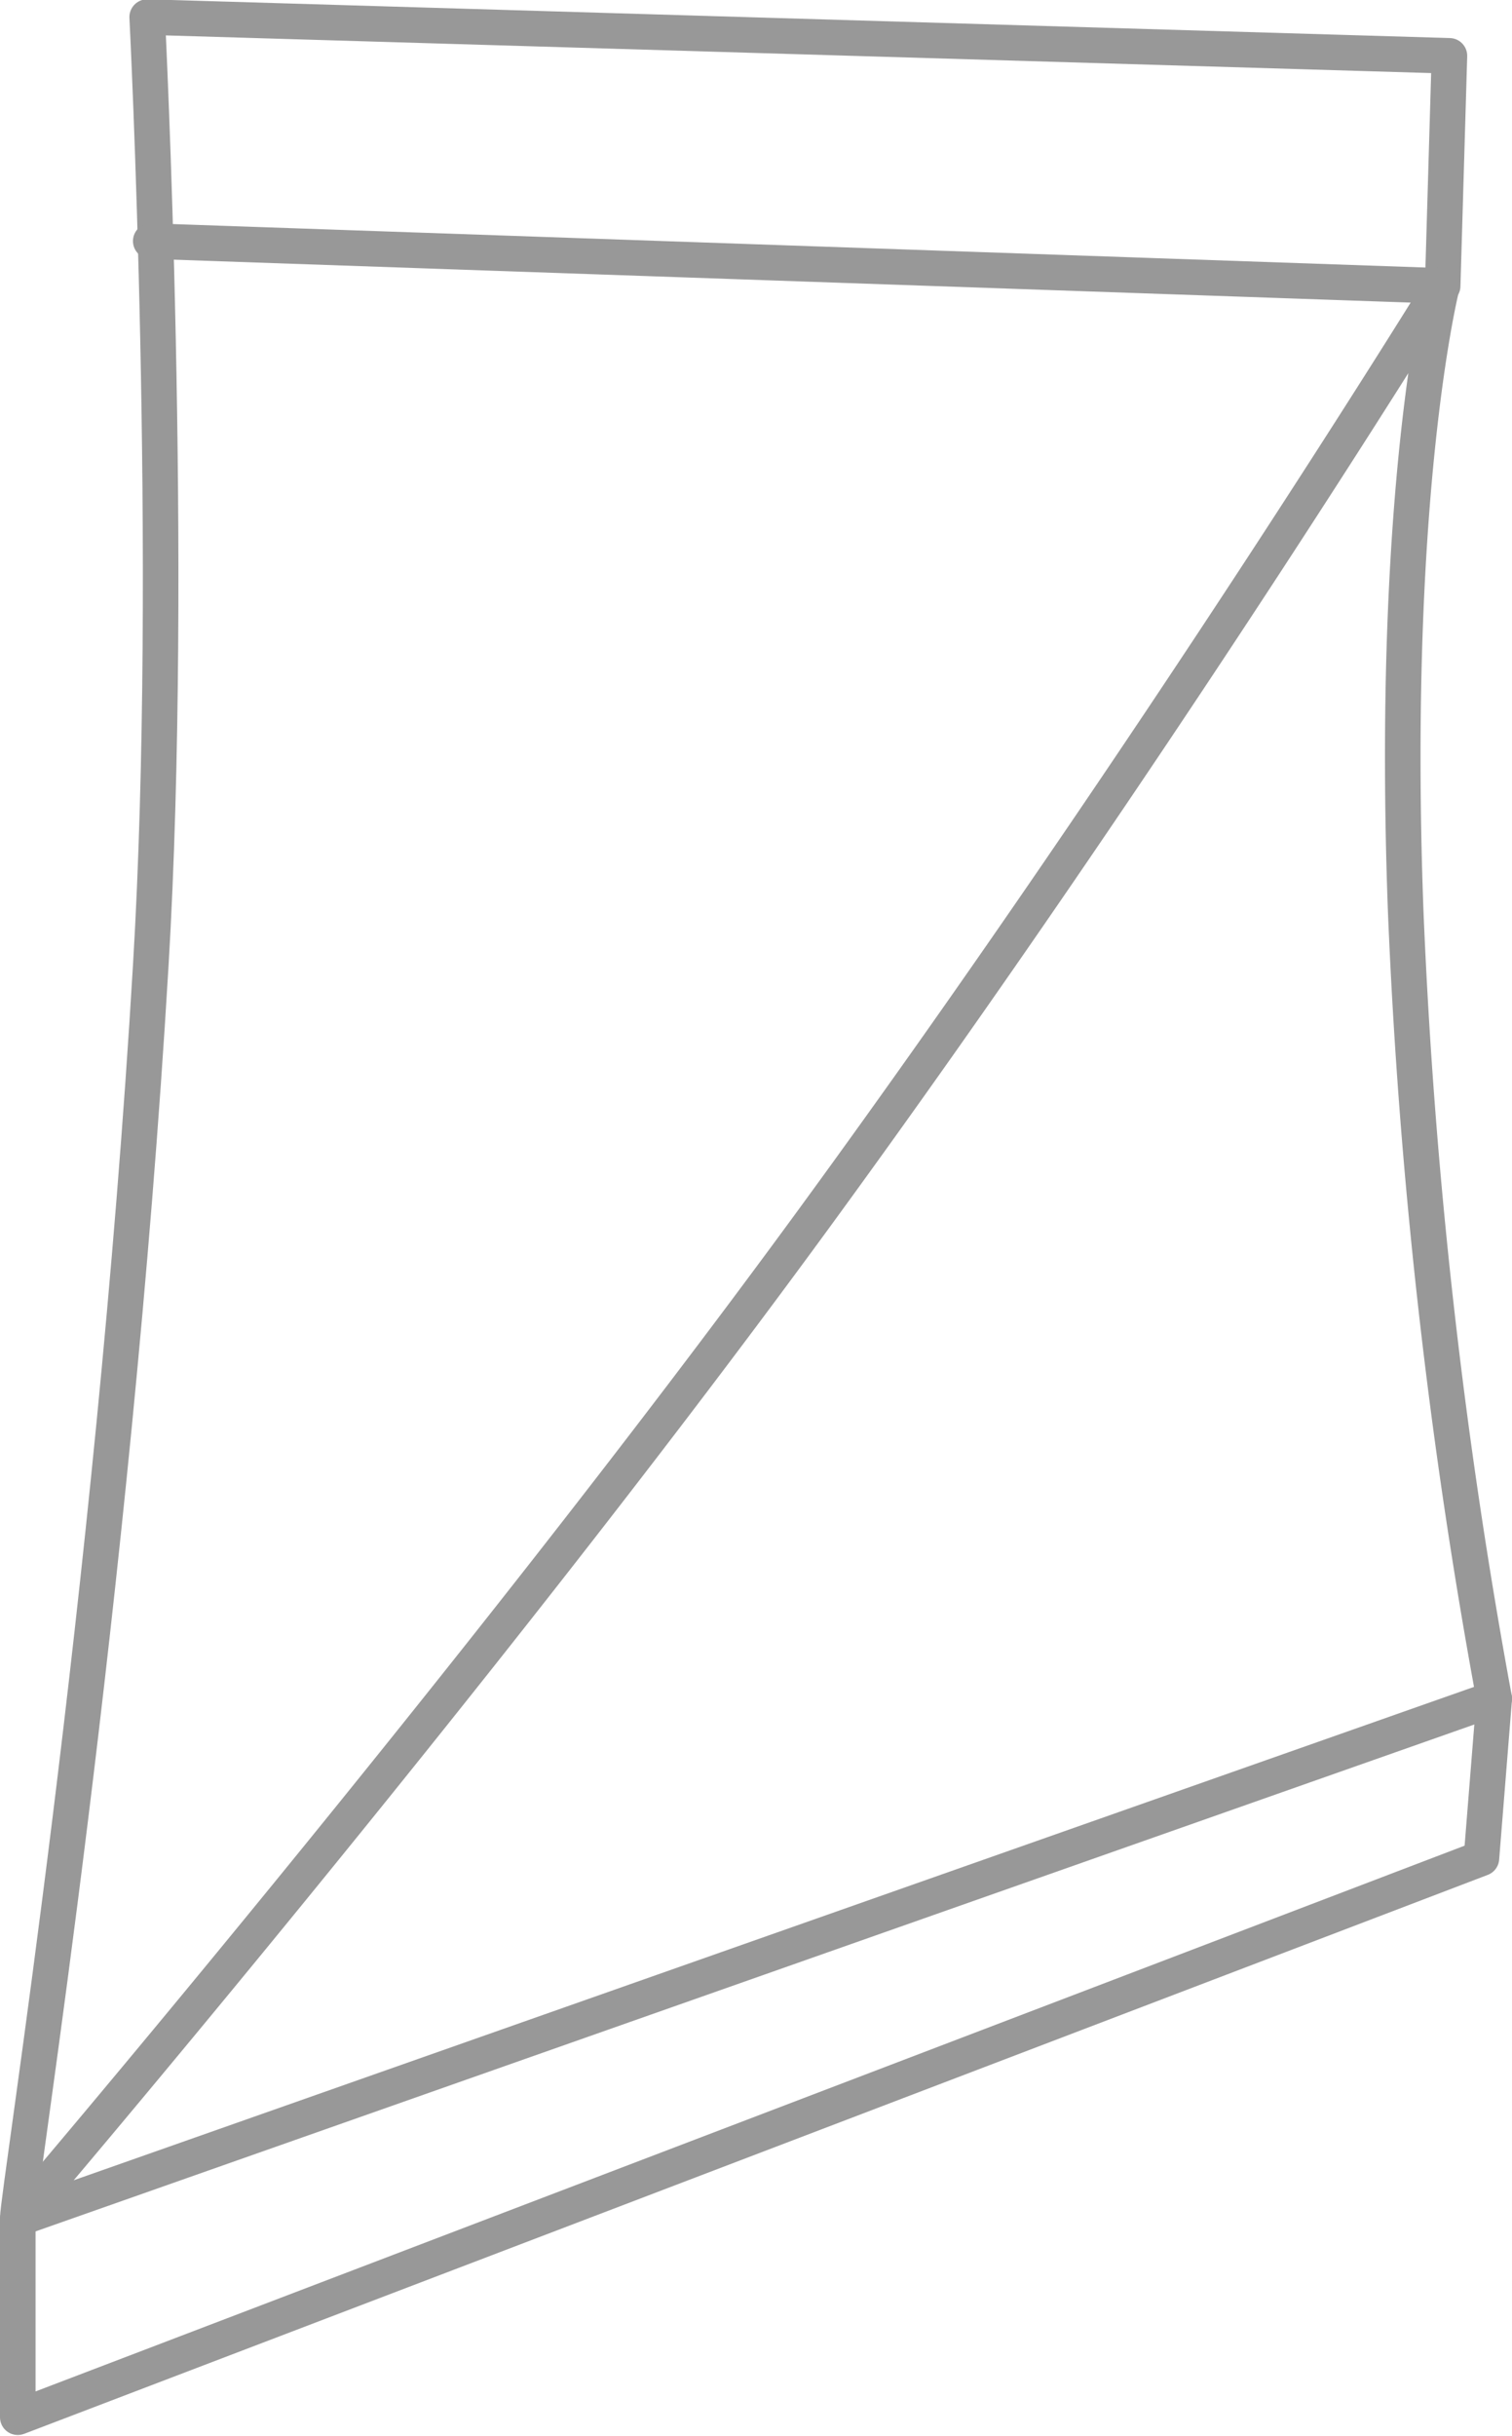 <svg id="Layer_1" data-name="Layer 1" xmlns="http://www.w3.org/2000/svg" viewBox="0 0 42.53 68.5"><defs><style>.cls-1{fill:none;stroke:#989898;stroke-linecap:round;stroke-linejoin:round;}</style></defs><title>04</title><path class="cls-1" d="M741.26,463l-.36,4.49-41.17,15.72v-5.6c0-.7,2.69-17.48,3.74-35.22.68-11.34-.1-26.68-.1-26.68L740,416.8l-.19,6.47" transform="translate(-699.23 -415.23)"/><line class="cls-1" x1="4.24" y1="6.78" x2="40.56" y2="8.04"/><path class="cls-1" d="M739.79,423.27s-8,13-17.65,26.21-22.41,28.15-22.41,28.15L741.26,463a157.43,157.43,0,0,1-2.49-22.14C738.33,429,739.79,423.27,739.79,423.27Z" transform="translate(-699.23 -415.23)"/></svg>
